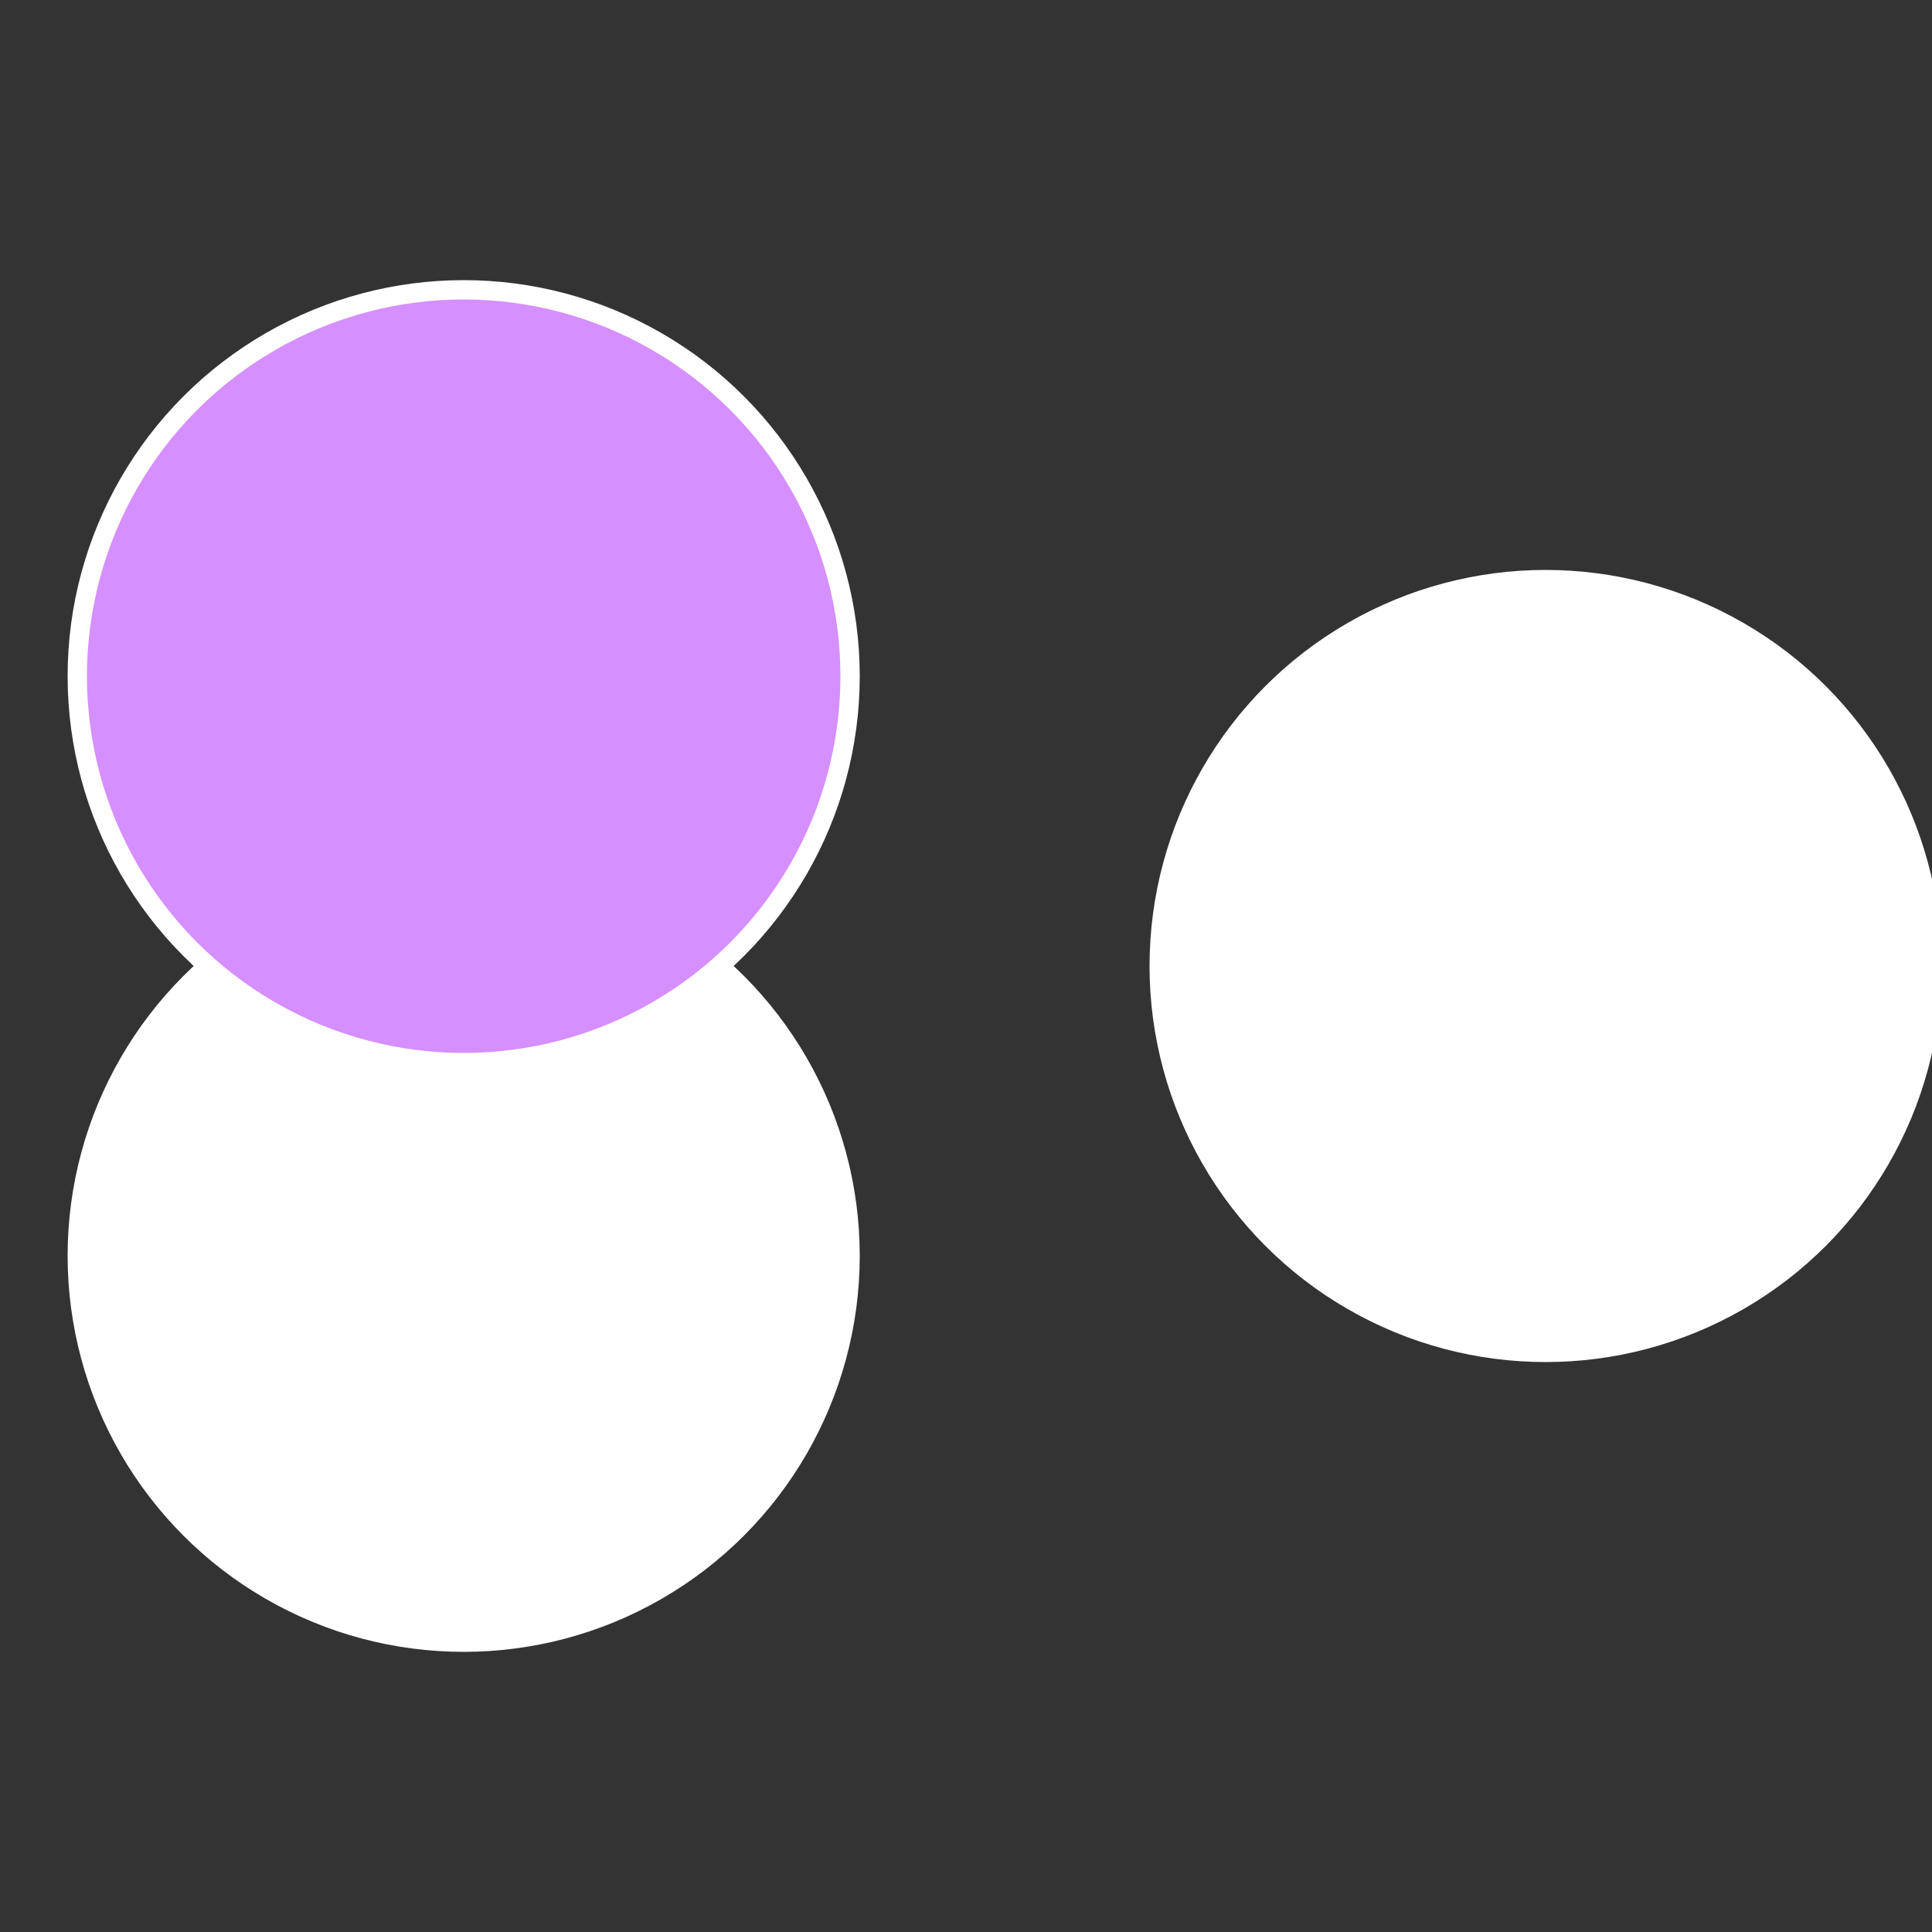 <?xml version="1.0" standalone="no"?>
<svg width="500" height="500" viewBox="-1 -1 2 2" xmlns="http://www.w3.org/2000/svg">
 
                <rect x="-1" y="-1" width="2" height="2" fill="#333333" stroke="none"/>
 
                <circle cx="0.6" cy="0" r="0.4" fill="#fffffffffffff5a2d68fffffffffffff378" stroke="#fff" stroke-width="1%" />
             
                <circle cx="-0.52" cy="0.3" r="0.4" fill="#fffffffffffffe47fffffffffffff378d68" stroke="#fff" stroke-width="1%" />
             
                <circle cx="-0.52" cy="-0.3" r="0.4" fill="#d68fffffffffffff37829a" stroke="#fff" stroke-width="1%" />
            </svg>

